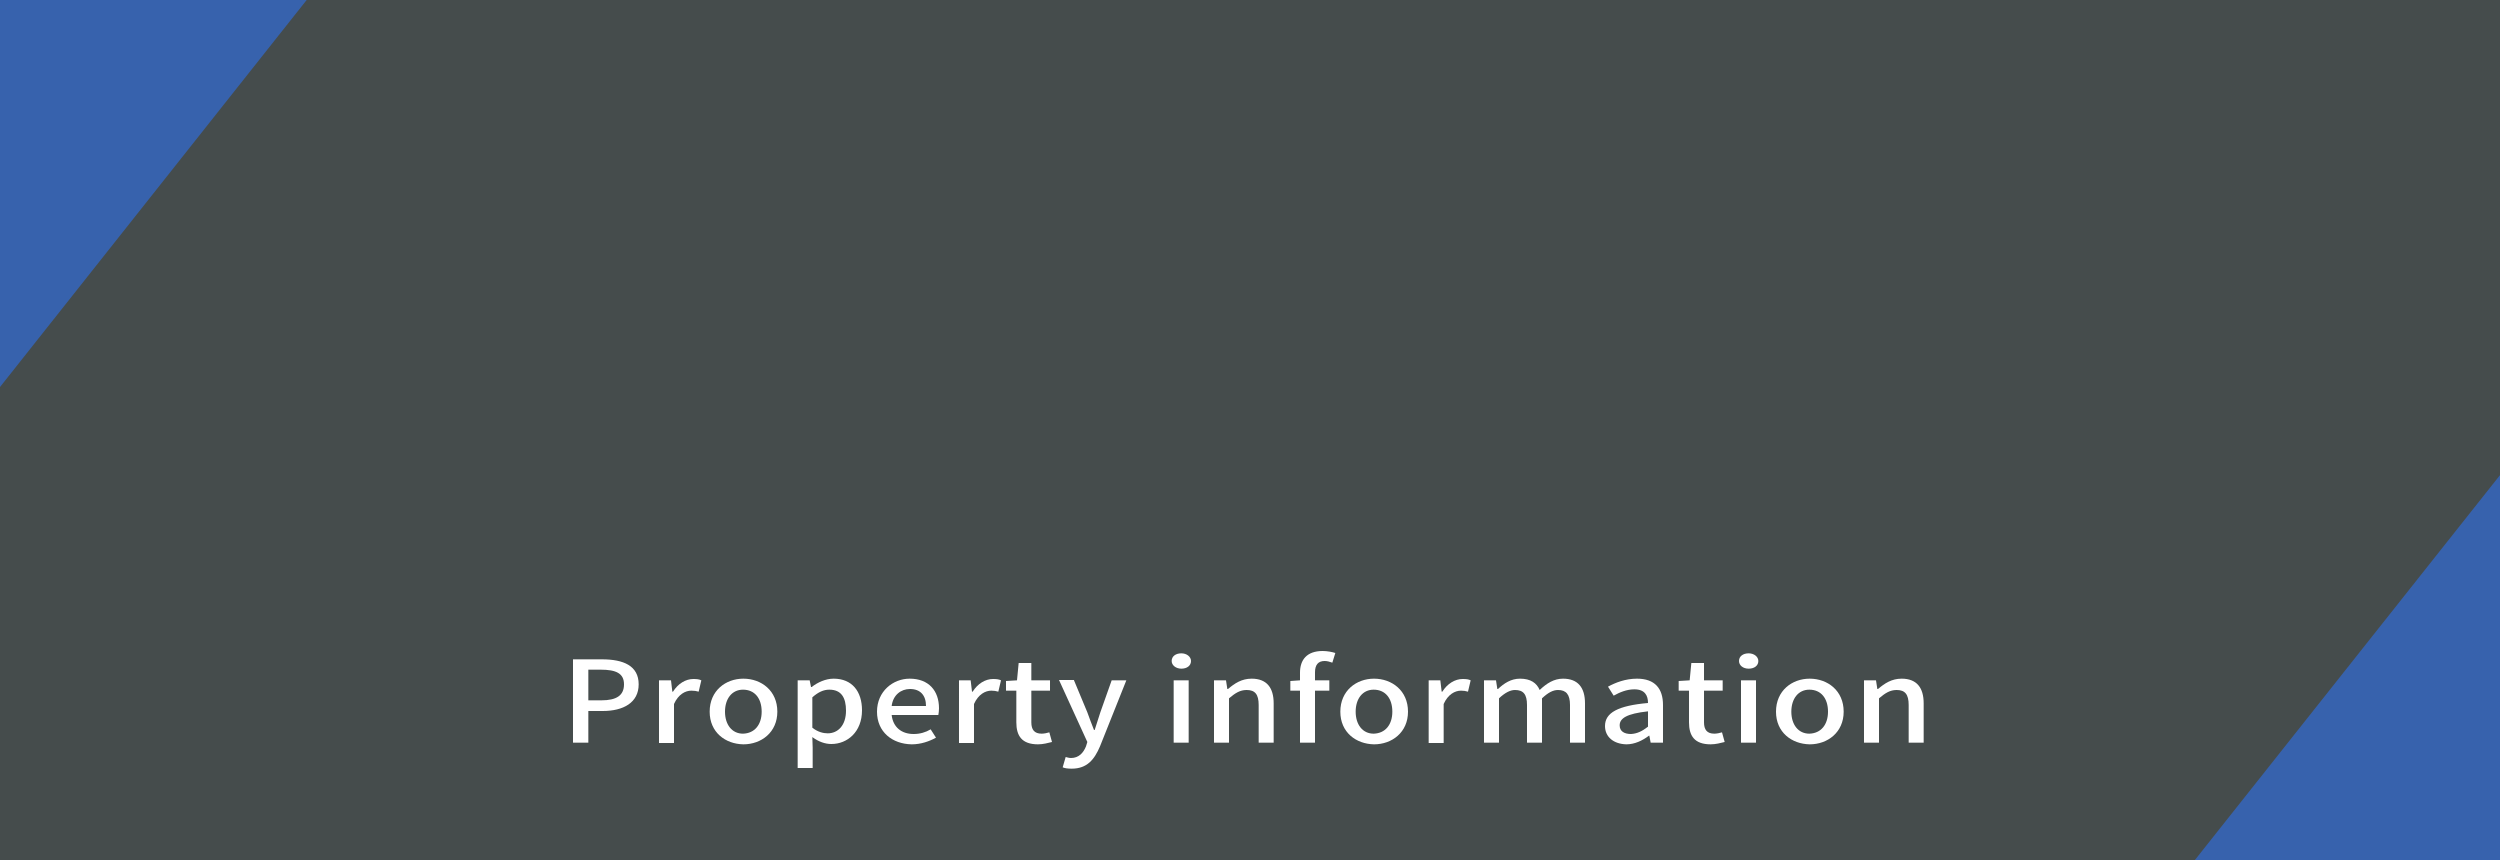 <?xml version="1.0" encoding="utf-8"?>
<!-- Generator: Adobe Illustrator 26.2.1, SVG Export Plug-In . SVG Version: 6.00 Build 0)  -->
<svg version="1.1" id="レイヤー_1" xmlns="http://www.w3.org/2000/svg" xmlns:xlink="http://www.w3.org/1999/xlink" x="0px"
	 y="0px" viewBox="0 0 750 258" style="enable-background:new 0 0 750 258;" xml:space="preserve">
<rect x="0" y="0" width="750" height="258" fill="#808080" stroke="none"/>
<style type="text/css">
	.st0{clip-path:url(#SVGID_00000127753208865551210000000008568647845779691694_);fill:#3762AD;}
	.st1{clip-path:url(#SVGID_00000127753208865551210000000008568647845779691694_);fill:#454C4C;}
	.st2{fill:#FFFFFF;}
</style>
<g>
	<defs>
		<rect id="SVGID_1_" x="-1" width="752" height="259.6"/>
	</defs>
	<clipPath id="SVGID_00000023998154570207244220000006483397848135460747_">
		<use xlink:href="#SVGID_1_"  style="overflow:visible;"/>
	</clipPath>
	
		<rect x="-1" style="clip-path:url(#SVGID_00000023998154570207244220000006483397848135460747_);fill:#3762AD;" width="752" height="259.6"/>
	<polygon style="clip-path:url(#SVGID_00000023998154570207244220000006483397848135460747_);fill:#454C4C;" points="657.2,259.6 
		-113.7,259.6 92,0 863,0 	"/>
</g>
<g>
	<g>
		<path class="st2" d="M171.9,222.8v-25h8.7c6.4,0,11,1.9,11,7.5c0,5.5-4.6,8-10.8,8h-4.3v9.5H171.9z M176.5,200.9v9.2h3.9
			c4.6,0,6.8-1.5,6.8-4.8c0-3.3-2.4-4.4-7-4.4H176.5z"/>
		<path class="st2" d="M197.6,204.1h3.7l0.4,3.4h0.2c1.5-2.4,3.8-3.8,6.1-3.8c1.1,0,1.8,0.1,2.4,0.4l-0.8,3.4
			c-0.7-0.2-1.3-0.3-2.2-0.3c-1.8,0-3.9,1.1-5.2,4v11.7h-4.5V204.1z"/>
		<path class="st2" d="M212.9,213.5c0-6.3,4.8-9.9,10.1-9.9c5.4,0,10.2,3.6,10.2,9.9c0,6.2-4.8,9.8-10.2,9.8
			C217.6,223.2,212.9,219.7,212.9,213.5z M228.5,213.5c0-4-2.1-6.6-5.6-6.6c-3.3,0-5.4,2.7-5.4,6.6c0,3.9,2.1,6.6,5.4,6.6
			C226.4,220,228.5,217.4,228.5,213.5z"/>
		<path class="st2" d="M242.9,204.1l0.4,2h0.2c1.8-1.4,4.2-2.5,6.6-2.5c5.5,0,8.5,3.8,8.5,9.5c0,6.5-4.4,10.1-9.2,10.1
			c-1.9,0-3.8-0.7-5.6-2c0,0-0.1-0.1-0.1-0.1l0.1,3.2v6.1h-4.5v-26.3H242.9z M248.3,220c3.1,0,5.5-2.4,5.5-6.8c0-3.9-1.4-6.3-5-6.3
			c-1.7,0-3.3,0.7-5.1,2.3v9.1C245.3,219.6,247,220,248.3,220z"/>
		<path class="st2" d="M263.1,213.5c0-6.1,4.8-9.9,9.8-9.9c5.7,0,8.8,3.6,8.8,8.9c0,0.7-0.1,1.5-0.2,2h-14c0.4,3.6,2.9,5.7,6.6,5.7
			c1.9,0,3.6-0.5,5.1-1.4l1.6,2.5c-2,1.1-4.5,2-7.3,2C267.7,223.2,263.1,219.6,263.1,213.5z M277.8,211.8c0-3.2-1.7-5.1-4.8-5.1
			c-2.7,0-5.1,1.8-5.5,5.1H277.8z"/>
		<path class="st2" d="M287.5,204.1h3.7l0.4,3.4h0.2c1.5-2.4,3.8-3.8,6.1-3.8c1.1,0,1.8,0.1,2.4,0.4l-0.8,3.4
			c-0.7-0.2-1.3-0.3-2.1-0.3c-1.8,0-3.9,1.1-5.2,4v11.7h-4.5V204.1z"/>
		<path class="st2" d="M301.8,204.3l3.3-0.2l0.5-5.2h3.8v5.2h5.6v3.1h-5.6v9.5c0,2.2,0.9,3.4,3.1,3.4c0.7,0,1.7-0.2,2.3-0.4l0.8,2.9
			c-1.2,0.3-2.7,0.7-4.2,0.7c-4.9,0-6.5-2.6-6.5-6.6v-9.5h-3.1V204.3z"/>
		<path class="st2" d="M322.2,204.1l4,9.6c0.6,1.7,1.3,3.5,2,5.3h0.2l1.7-5.3l3.4-9.6h4.4l-7.9,19.8c-1.7,4-3.9,6.7-8.5,6.7
			c-1.1,0-2-0.1-2.7-0.4l0.9-3.1c0.4,0.1,1,0.3,1.6,0.3c2.3,0,3.7-1.5,4.5-3.5l0.4-1.3l-8.5-18.6H322.2z"/>
		<path class="st2" d="M351.5,198.3c0-1.4,1.2-2.3,2.9-2.3c1.6,0,2.9,1,2.9,2.3c0,1.4-1.2,2.3-2.9,2.3
			C352.8,200.6,351.5,199.6,351.5,198.3z M352.1,204.1h4.5v18.7h-4.5V204.1z"/>
		<path class="st2" d="M367.8,204.1l0.4,2.6h0.2c2-1.7,4.1-3.1,7.1-3.1c4.5,0,6.6,2.7,6.6,7.4v11.8h-4.5v-11.3
			c0-3.2-1.1-4.5-3.6-4.5c-2,0-3.4,0.9-5.3,2.5v13.3h-4.5v-18.7H367.8z"/>
		<path class="st2" d="M387.1,204.3l2.9-0.2v-2.3c0-3.8,2-6.5,6.8-6.5c1.4,0,2.9,0.3,3.8,0.6l-0.9,2.9c-0.8-0.3-1.6-0.5-2.3-0.5
			c-1.9,0-2.9,1.1-2.9,3.4v2.4h4.3v3.1h-4.3v15.6h-4.5v-15.6h-2.9V204.3z"/>
		<path class="st2" d="M402.1,213.5c0-6.3,4.8-9.9,10.1-9.9c5.4,0,10.2,3.6,10.2,9.9c0,6.2-4.8,9.8-10.2,9.8
			C406.8,223.2,402.1,219.7,402.1,213.5z M417.7,213.5c0-4-2.1-6.6-5.6-6.6c-3.3,0-5.4,2.7-5.4,6.6c0,3.9,2.1,6.6,5.4,6.6
			C415.6,220,417.7,217.4,417.7,213.5z"/>
		<path class="st2" d="M428.4,204.1h3.7l0.4,3.4h0.2c1.5-2.4,3.8-3.8,6.1-3.8c1.1,0,1.8,0.1,2.4,0.4l-0.8,3.4
			c-0.7-0.2-1.3-0.3-2.1-0.3c-1.8,0-3.9,1.1-5.2,4v11.7h-4.5V204.1z"/>
		<path class="st2" d="M448.8,204.1l0.4,2.6h0.2c1.8-1.7,3.9-3.1,6.6-3.1c3.2,0,5,1.3,5.9,3.4c2.1-2,4.3-3.4,7-3.4
			c4.5,0,6.6,2.7,6.6,7.4v11.8H471v-11.3c0-3.2-1.2-4.5-3.6-4.5c-1.5,0-3,0.8-4.8,2.5v13.3h-4.5v-11.3c0-3.2-1.1-4.5-3.6-4.5
			c-1.4,0-3,0.8-4.8,2.5v13.3h-4.5v-18.7H448.8z"/>
		<path class="st2" d="M481.5,217.8c0-4,3.9-6.1,12.9-6.9c0-2.2-0.9-4.1-4.1-4.1c-2.3,0-4.4,0.9-6.2,1.9l-1.7-2.7
			c2.2-1.2,5.2-2.4,8.7-2.4c5.4,0,7.8,3,7.8,7.9v11.3h-3.7l-0.4-2.1h-0.1c-2,1.5-4.3,2.6-6.8,2.6
			C484.1,223.2,481.5,221.1,481.5,217.8z M494.4,218v-4.6c-6.4,0.7-8.5,2.1-8.5,4.2c0,1.8,1.4,2.6,3.4,2.6
			C491.1,220.1,492.6,219.4,494.4,218z"/>
		<path class="st2" d="M503.6,204.3l3.3-0.2l0.5-5.2h3.8v5.2h5.6v3.1h-5.6v9.5c0,2.2,0.9,3.4,3.1,3.4c0.7,0,1.7-0.2,2.3-0.4l0.8,2.9
			c-1.2,0.3-2.7,0.7-4.2,0.7c-4.9,0-6.5-2.6-6.5-6.6v-9.5h-3.1V204.3z"/>
		<path class="st2" d="M521.7,198.3c0-1.4,1.2-2.3,2.9-2.3c1.6,0,2.9,1,2.9,2.3c0,1.4-1.2,2.3-2.9,2.3
			C522.9,200.6,521.7,199.6,521.7,198.3z M522.3,204.1h4.5v18.7h-4.5V204.1z"/>
		<path class="st2" d="M532.8,213.5c0-6.3,4.8-9.9,10.1-9.9c5.4,0,10.2,3.6,10.2,9.9c0,6.2-4.8,9.8-10.2,9.8
			C537.5,223.2,532.8,219.7,532.8,213.5z M548.4,213.5c0-4-2.1-6.6-5.6-6.6c-3.3,0-5.4,2.7-5.4,6.6c0,3.9,2.1,6.6,5.4,6.6
			C546.3,220,548.4,217.4,548.4,213.5z"/>
		<path class="st2" d="M562.8,204.1l0.4,2.6h0.2c2-1.7,4.1-3.1,7.1-3.1c4.5,0,6.6,2.7,6.6,7.4v11.8h-4.5v-11.3
			c0-3.2-1.1-4.5-3.6-4.5c-2,0-3.4,0.9-5.3,2.5v13.3h-4.5v-18.7H562.8z"/>
	</g>
</g>
</svg>
